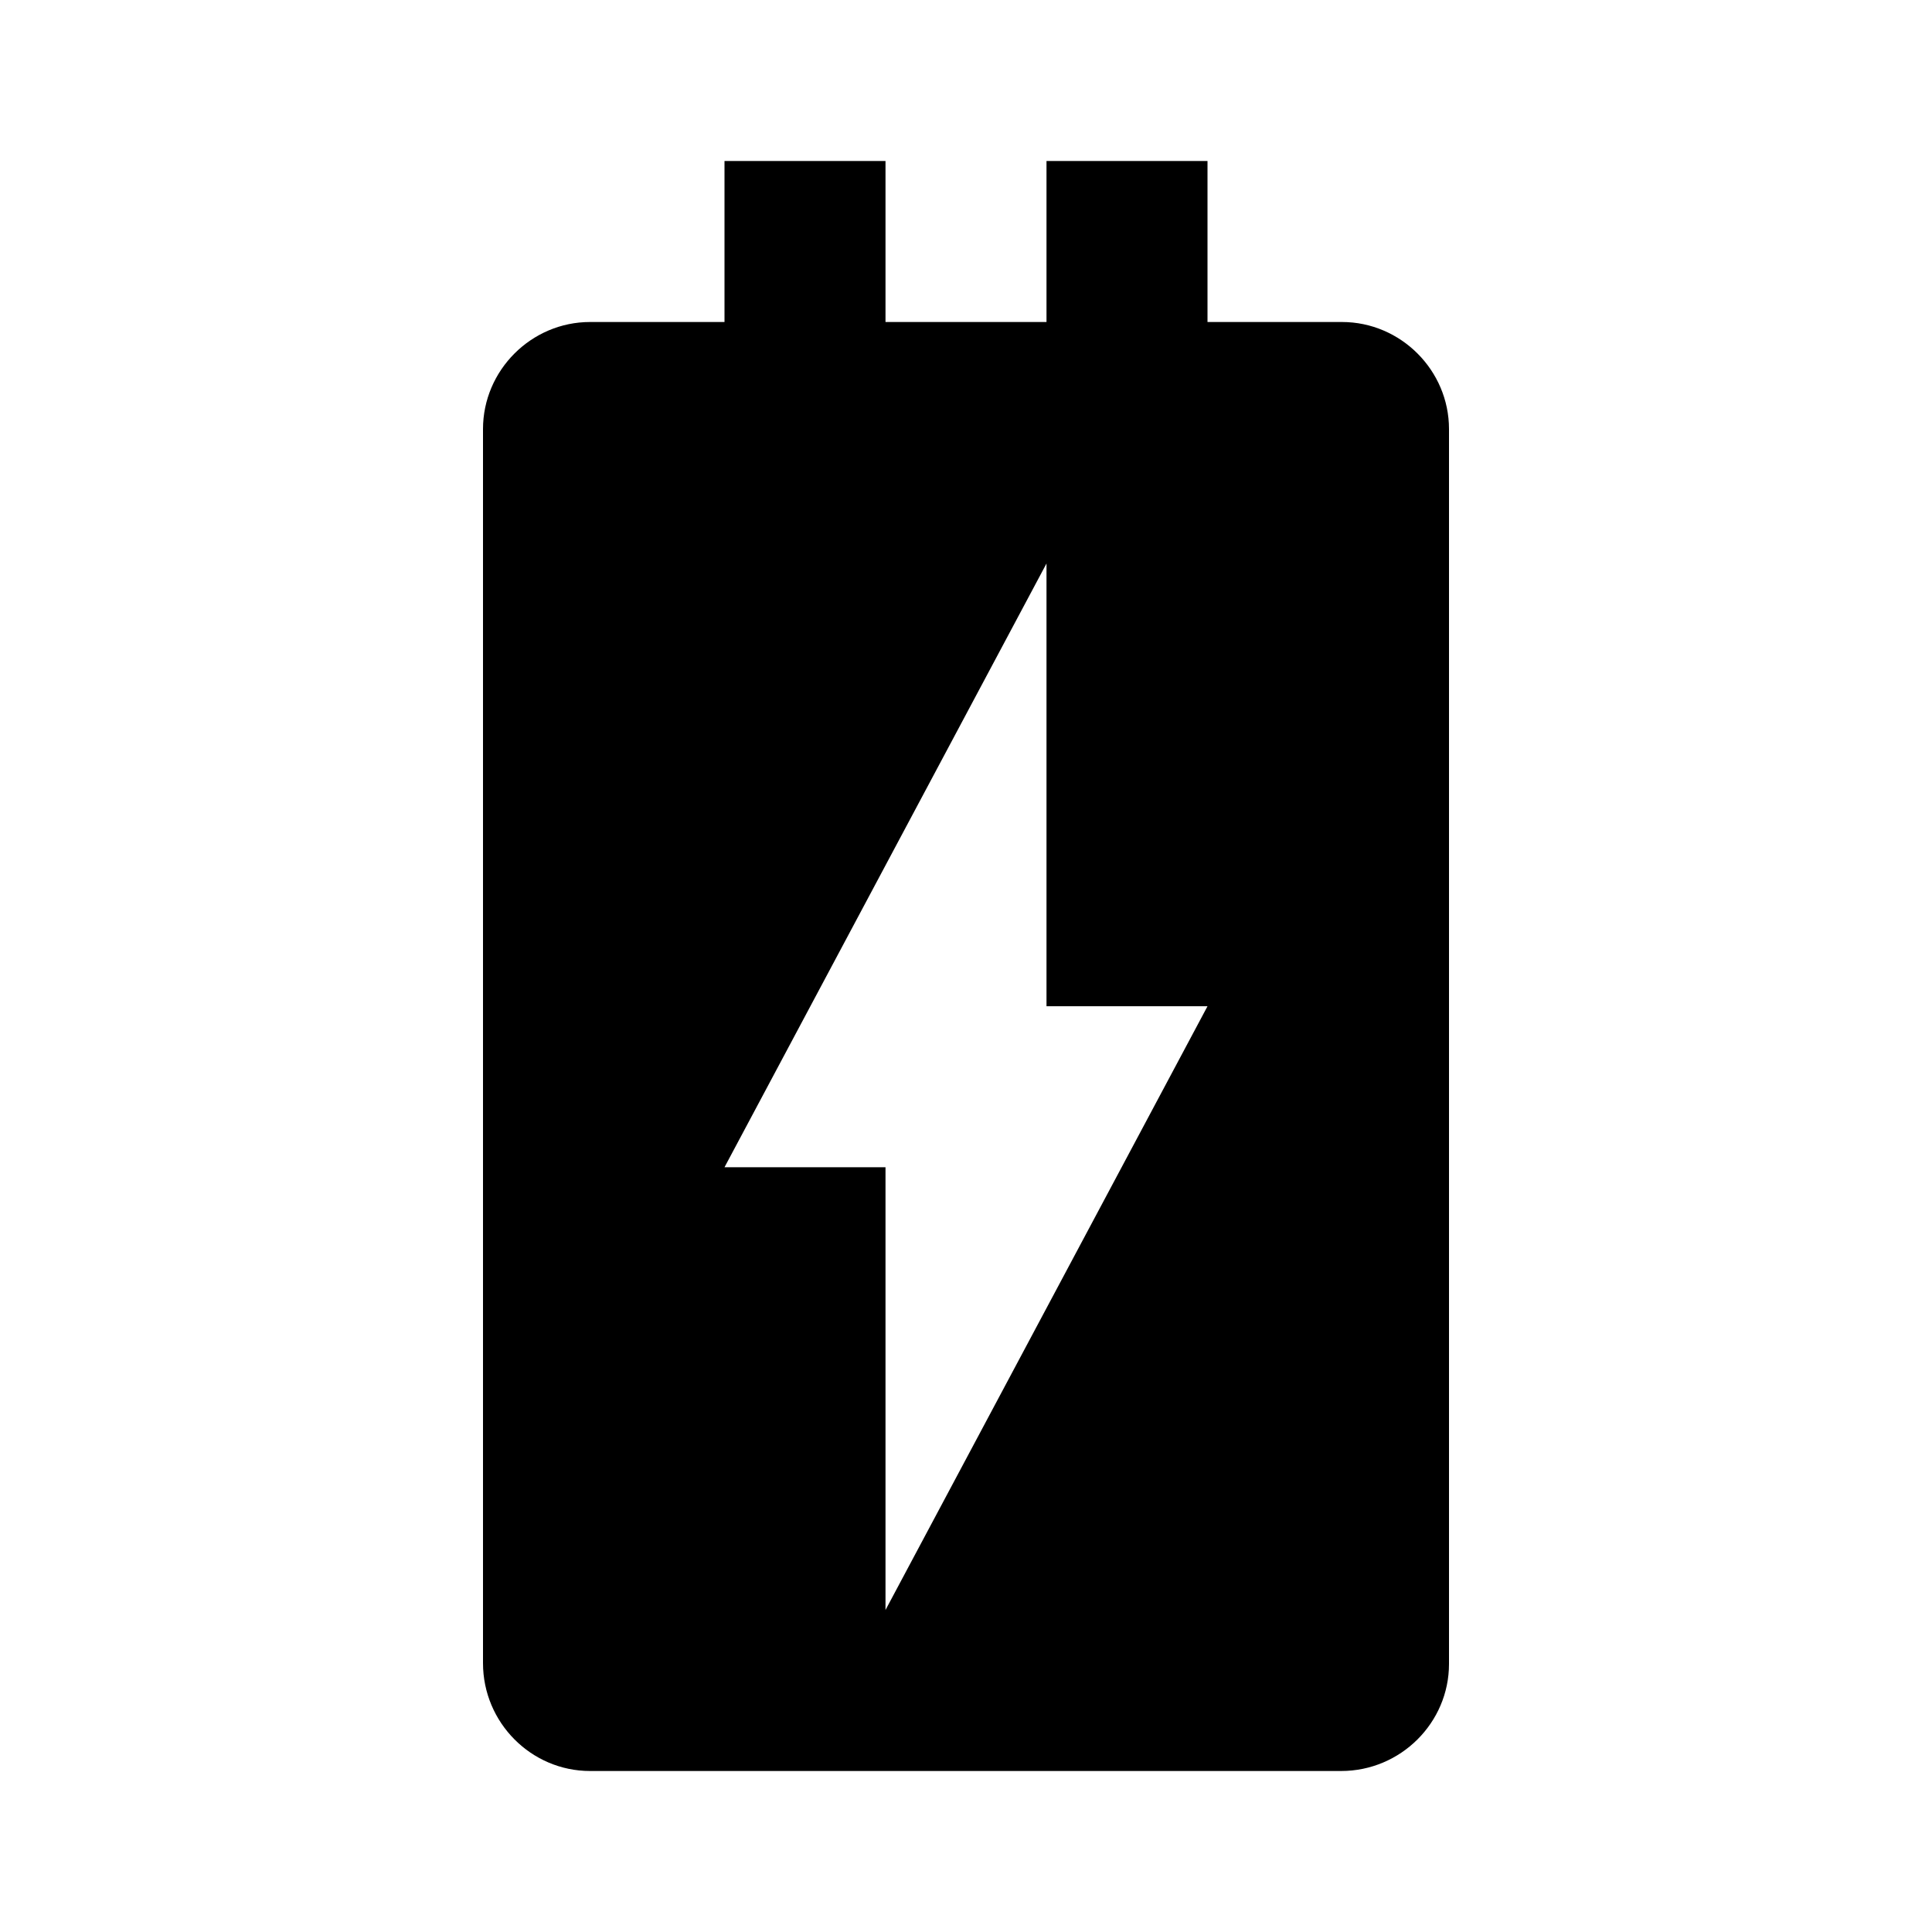 <svg xmlns="http://www.w3.org/2000/svg" viewBox="0 0 24 24" fill="currentColor">
    <path d="M16.67 4H15V2h-2v2h-2V2H9v2H7.33C6.6 4 6 4.6 6 5.33v15.33C6 21.4 6.6 22 7.33 22h9.33c.74 0 1.34-.6 1.34-1.33V5.33C18 4.6 17.4 4 16.67 4zM11 20v-5.5H9L13 7v5.5h2L11 20z"/>
</svg>